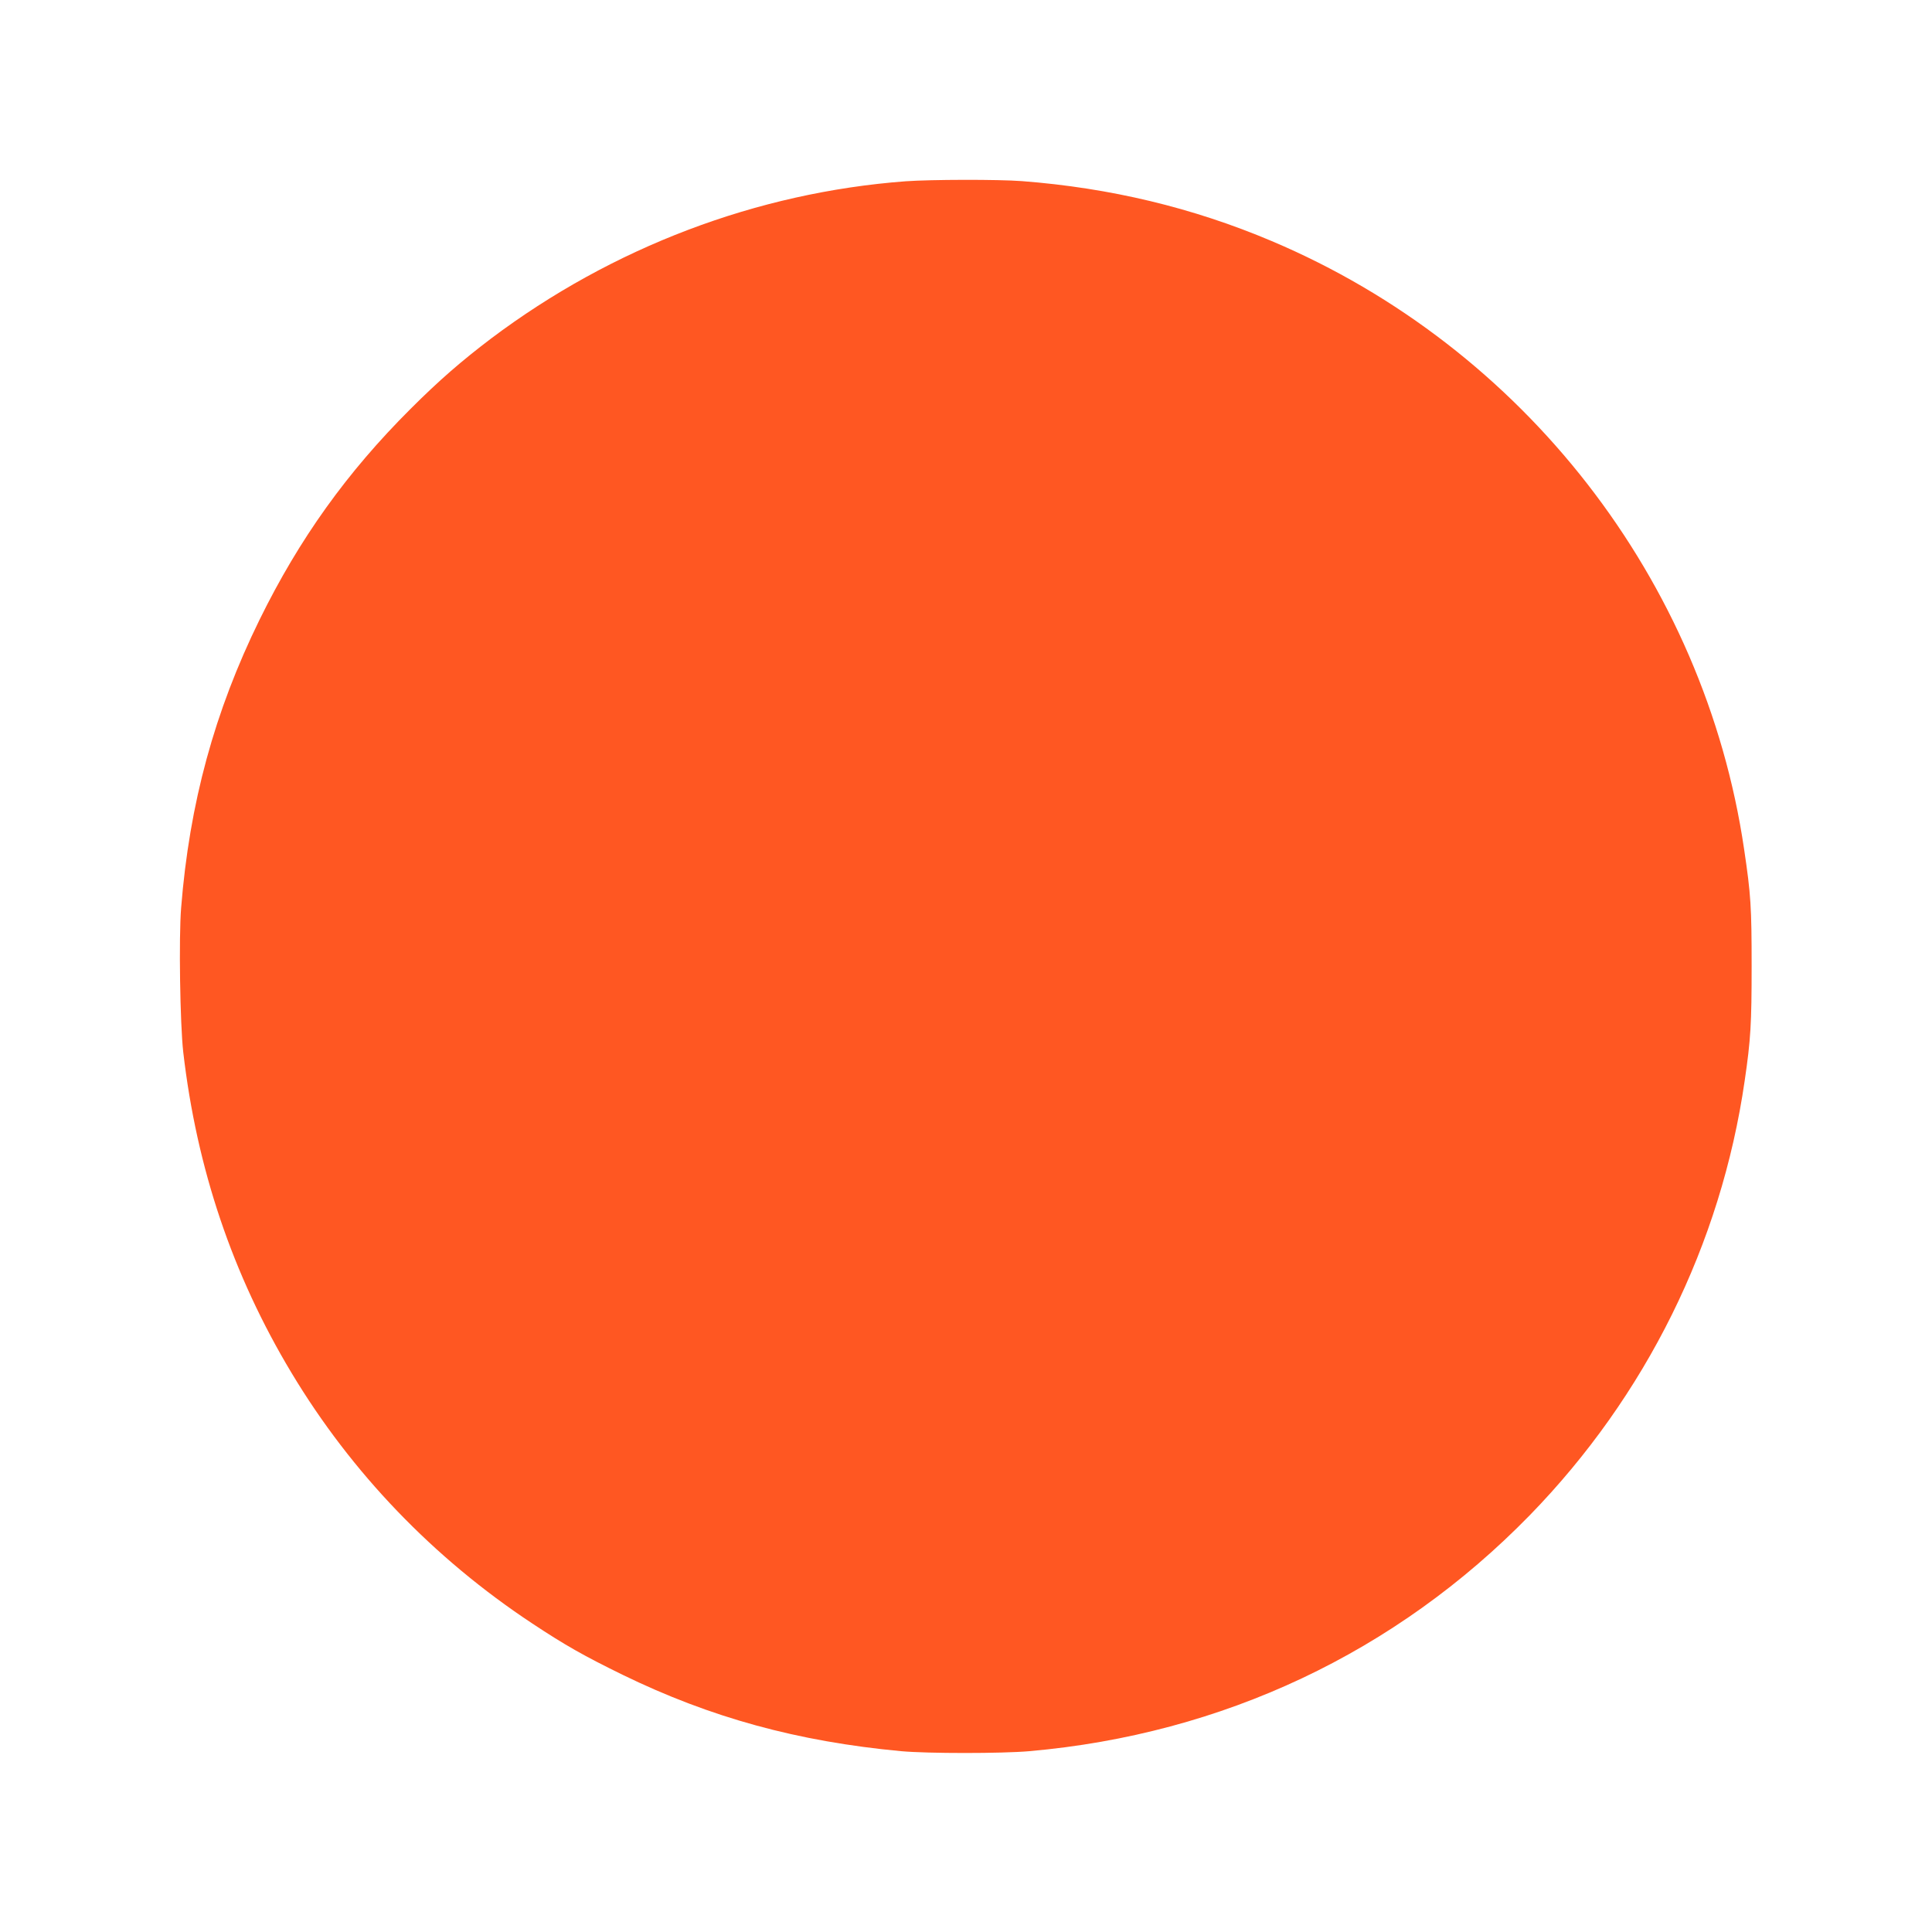 <?xml version="1.0" standalone="no"?>
<!DOCTYPE svg PUBLIC "-//W3C//DTD SVG 20010904//EN"
 "http://www.w3.org/TR/2001/REC-SVG-20010904/DTD/svg10.dtd">
<svg version="1.0" xmlns="http://www.w3.org/2000/svg"
 width="1280pt" height="1280pt" viewBox="0 0 1280 1280"
 preserveAspectRatio="xMidYMid meet">
<g transform="translate(0,1280) scale(0.1,-0.1)"
fill="#ff5722" stroke="none">
<path d="M6000 11599 c-985 -74 -1943 -437 -2748 -1043 -195 -148 -343 -276
-533 -466 -421 -420 -736 -860 -999 -1395 -299 -609 -465 -1218 -520 -1910
-16 -196 -7 -769 14 -955 89 -771 327 -1476 717 -2125 398 -663 941 -1228
1594 -1660 222 -147 345 -216 600 -341 583 -284 1160 -442 1845 -506 176 -16
666 -16 850 0 1282 113 2427 653 3315 1563 769 790 1267 1794 1424 2879 40
272 46 378 46 760 0 390 -5 473 -50 775 -263 1782 -1460 3322 -3130 4028 -522
221 -1069 352 -1654 397 -157 12 -604 11 -771 -1z"/>
</g>
</svg>
